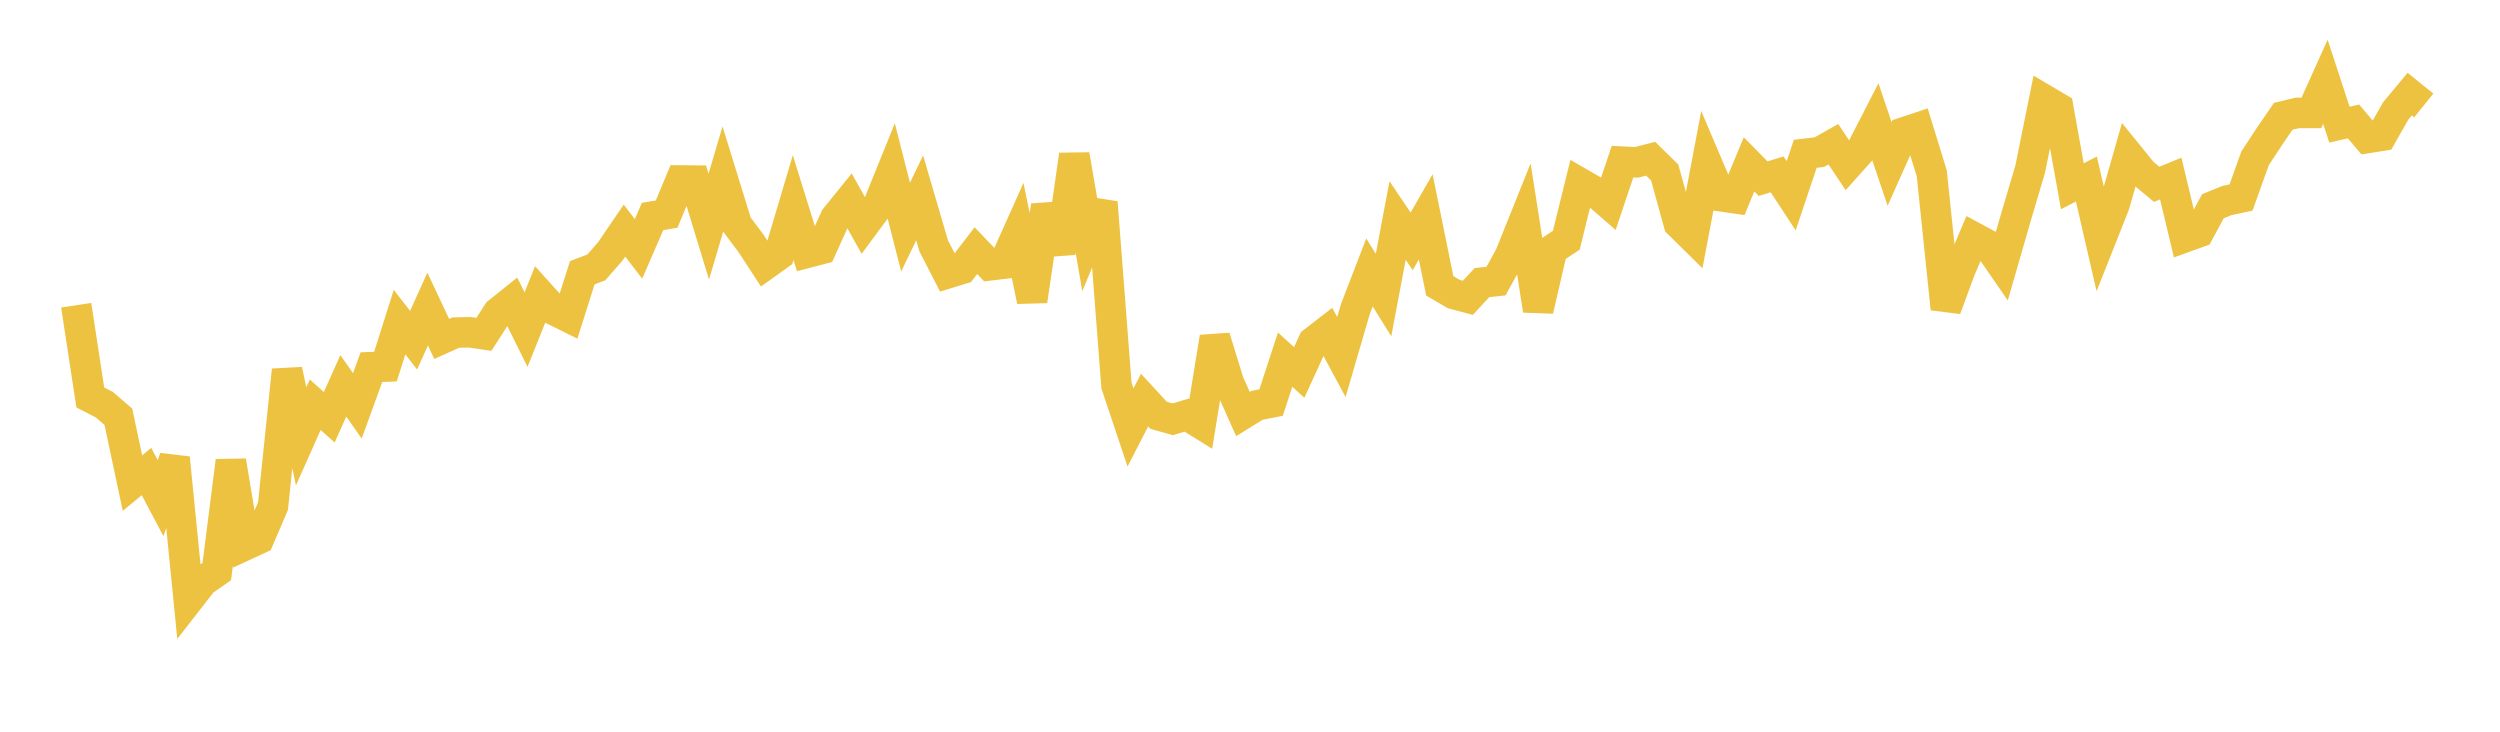 <svg width="164" height="48" xmlns="http://www.w3.org/2000/svg" xmlns:xlink="http://www.w3.org/1999/xlink"><path fill="none" stroke="rgb(237,194,64)" stroke-width="2" d="M5,20.023L5.922,26.071L6.844,26.546L7.766,27.341L8.689,31.693L9.611,30.933L10.533,32.678L11.455,30.04L12.377,39.324L13.299,38.14L14.222,37.493L15.144,30.238L16.066,35.774L16.988,35.348L17.91,33.201L18.832,24.276L19.754,28.623L20.677,26.55L21.599,27.372L22.521,25.31L23.443,26.624L24.365,24.086L25.287,24.05L26.21,21.132L27.132,22.317L28.054,20.274L28.976,22.233L29.898,21.818L30.82,21.798L31.743,21.933L32.665,20.502L33.587,19.764L34.509,21.623L35.431,19.324L36.353,20.347L37.275,20.803L38.198,17.892L39.12,17.542L40.042,16.483L40.964,15.128L41.886,16.326L42.808,14.202L43.731,14.046L44.653,11.839L45.575,11.847L46.497,14.864L47.419,11.748L48.341,14.731L49.263,15.96L50.186,17.375L51.108,16.716L52.03,13.617L52.952,16.582L53.874,16.341L54.796,14.297L55.719,13.155L56.641,14.81L57.563,13.563L58.485,11.287L59.407,14.901L60.329,12.979L61.251,16.129L62.174,17.927L63.096,17.644L64.018,16.442L64.94,17.407L65.862,17.296L66.784,15.238L67.707,19.74L68.629,13.489L69.551,16.584L70.473,10.157L71.395,15.517L72.317,13.279L73.24,25.288L74.162,28.04L75.084,26.247L76.006,27.245L76.928,27.507L77.85,27.23L78.772,27.801L79.695,22.121L80.617,25.106L81.539,27.16L82.461,26.59L83.383,26.41L84.305,23.592L85.228,24.432L86.15,22.421L87.072,21.708L87.994,23.423L88.916,20.262L89.838,17.874L90.76,19.354L91.683,14.465L92.605,15.833L93.527,14.226L94.449,18.752L95.371,19.291L96.293,19.535L97.216,18.539L98.138,18.44L99.06,16.762L99.982,14.465L100.904,20.356L101.826,16.371L102.749,15.761L103.671,12.018L104.593,12.551L105.515,13.352L106.437,10.604L107.359,10.649L108.281,10.412L109.204,11.315L110.126,14.66L111.048,15.57L111.97,10.705L112.892,12.873L113.814,13.008L114.737,10.781L115.659,11.72L116.581,11.438L117.503,12.843L118.425,10.088L119.347,9.981L120.269,9.461L121.192,10.846L122.114,9.818L123.036,8.021L123.958,10.755L124.88,8.69L125.802,8.383L126.725,11.376L127.647,20.256L128.569,17.757L129.491,15.573L130.413,16.07L131.335,17.405L132.257,14.207L133.18,11.097L134.102,6.538L135.024,7.082L135.946,12.218L136.868,11.745L137.79,15.749L138.713,13.42L139.635,10.19L140.557,11.326L141.479,12.092L142.401,11.713L143.323,15.567L144.246,15.234L145.168,13.529L146.09,13.155L147.012,12.956L147.934,10.384L148.856,8.98L149.778,7.63L150.701,7.407L151.623,7.41L152.545,5.365L153.467,8.177L154.389,7.967L155.311,9.053L156.234,8.906L157.156,7.282L158.078,6.172L159,6.916"></path></svg>